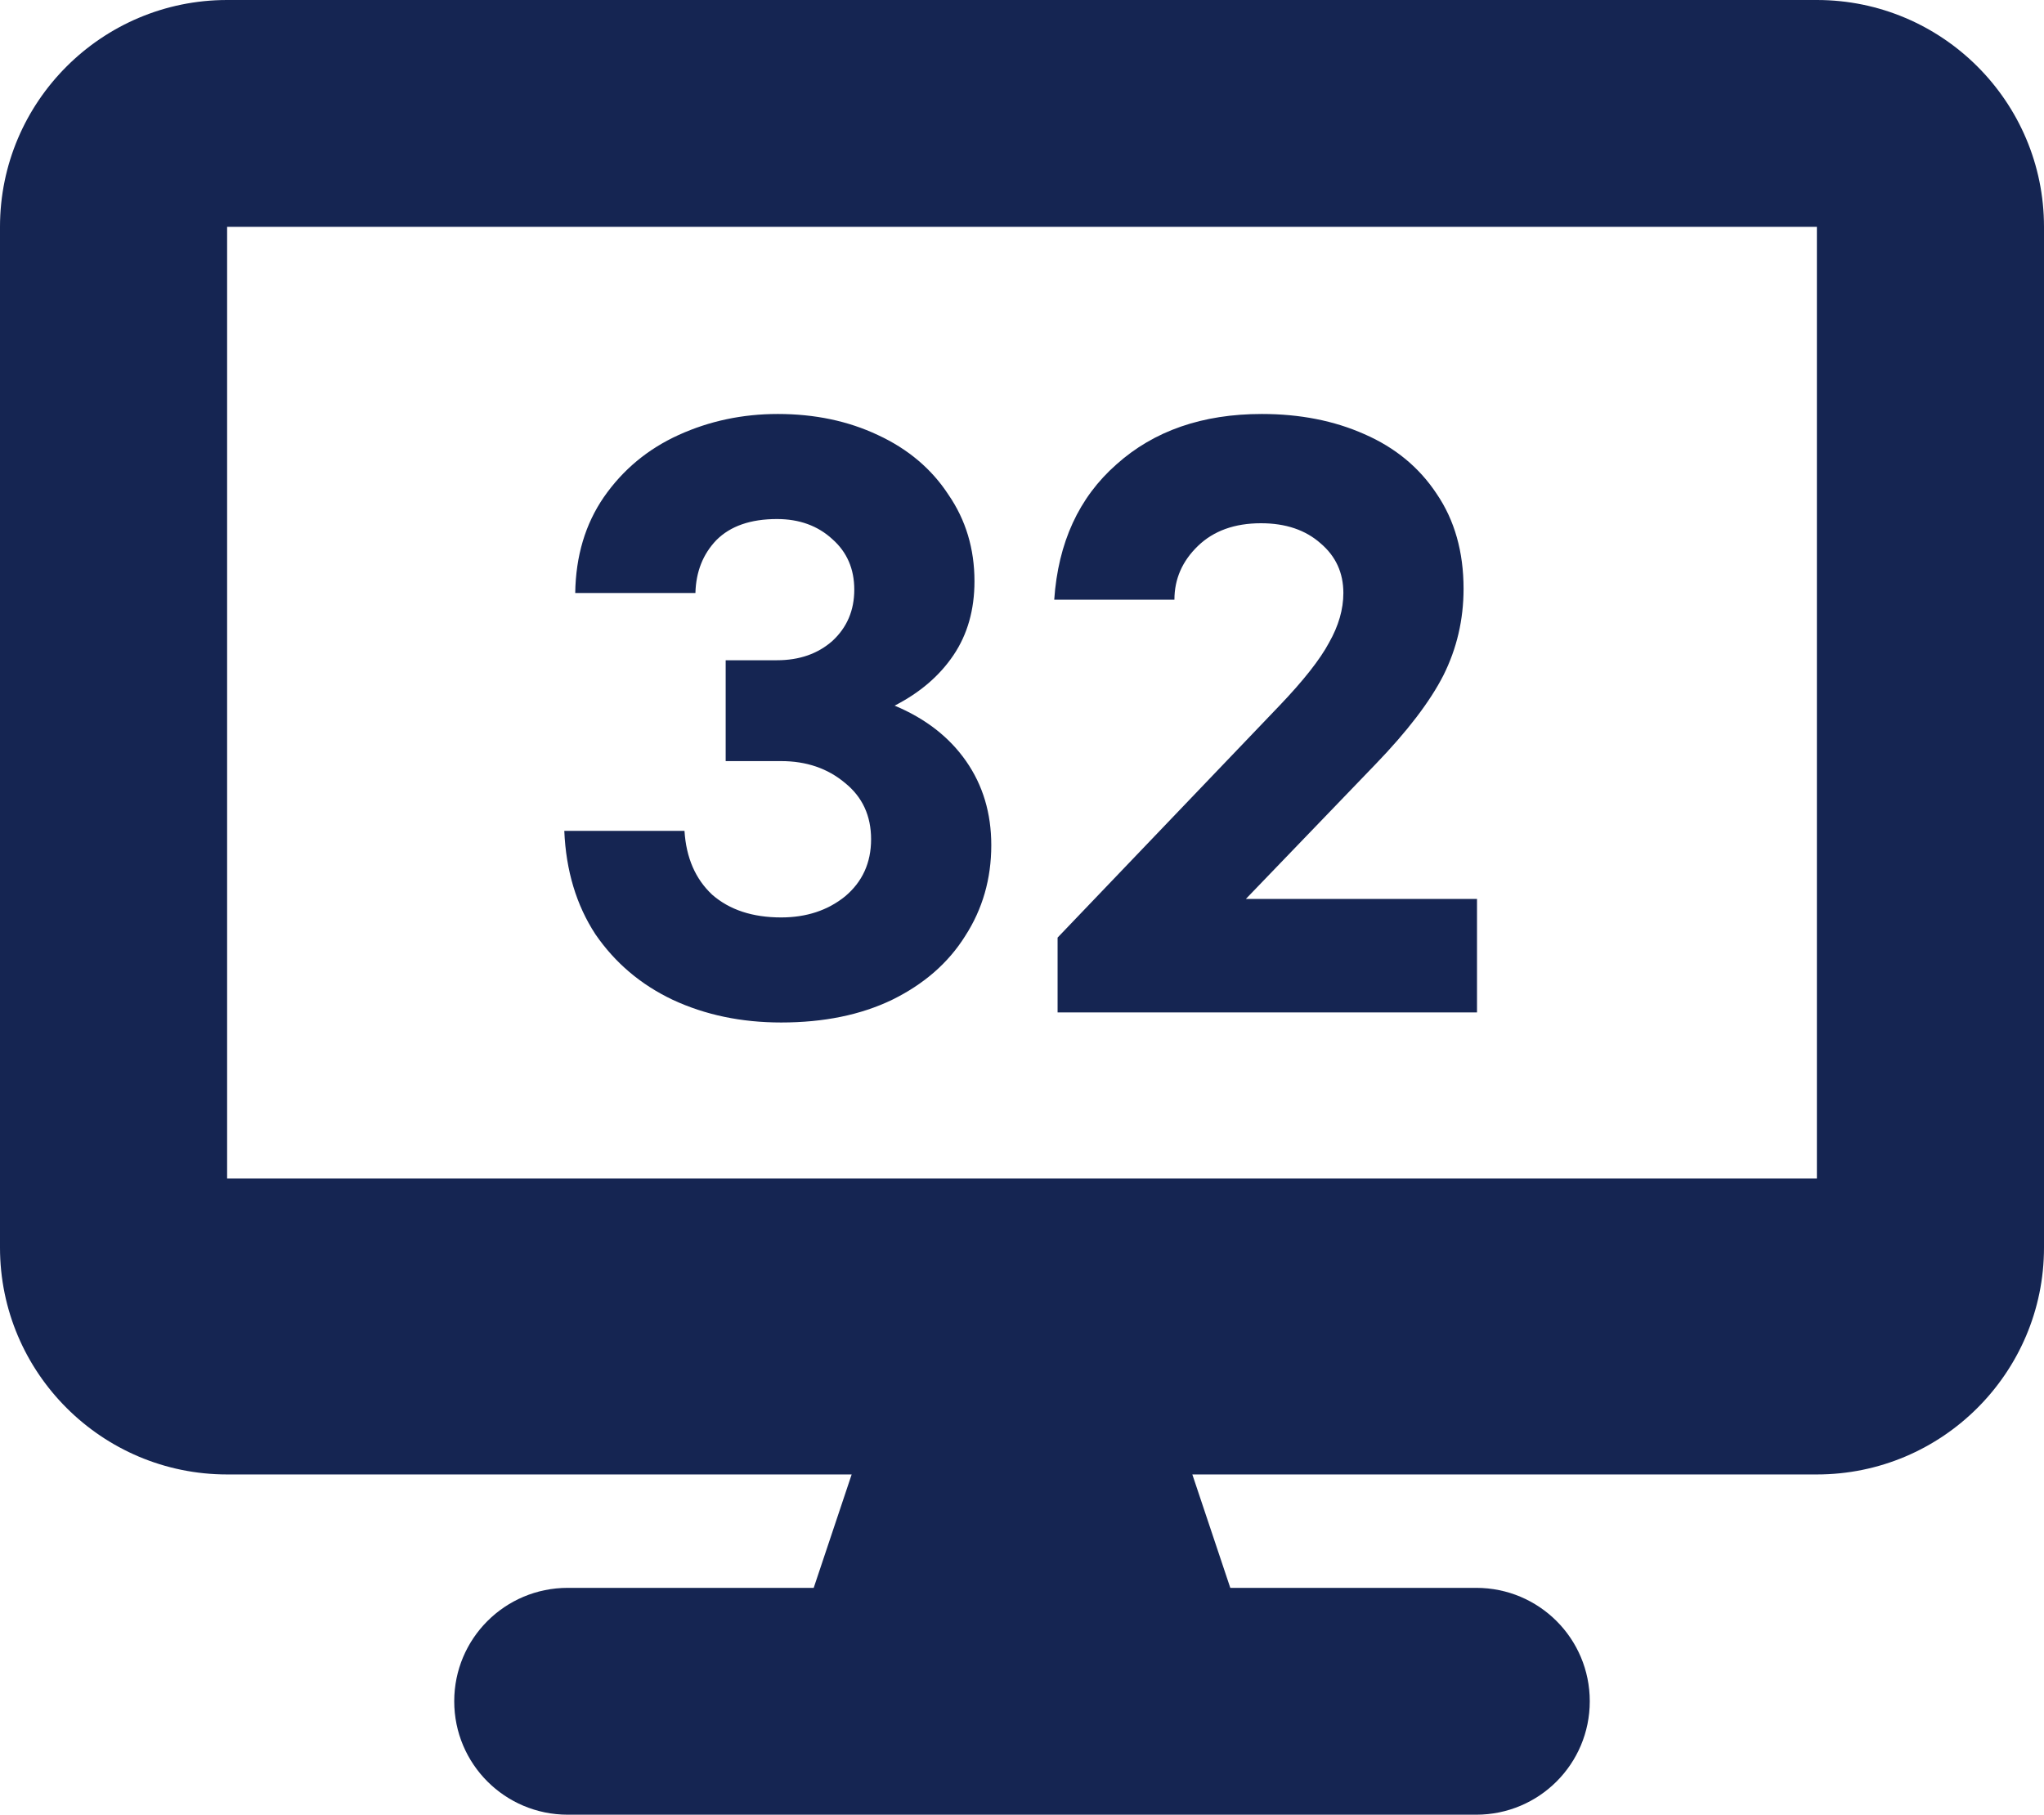 <svg width="107" height="95" viewBox="0 0 107 95" fill="none" xmlns="http://www.w3.org/2000/svg">
<path d="M11.889 0C5.331 0 0 5.325 0 11.875V65.312C0 71.862 5.331 77.188 11.889 77.188H44.583L42.596 83.125H29.722C26.434 83.125 23.778 85.778 23.778 89.062C23.778 92.347 26.434 95 29.722 95H77.278C80.566 95 83.222 92.347 83.222 89.062C83.222 85.778 80.566 83.125 77.278 83.125H64.404L62.417 77.188H95.111C101.669 77.188 107 71.862 107 65.312V11.875C107 5.325 101.669 0 95.111 0H11.889ZM95.111 11.875V61.694H54.057H11.889V11.875H95.111Z" fill="#152552"/>
<path d="M46.832 36.94C48.445 37.615 49.692 38.583 50.572 39.844C51.452 41.105 51.892 42.572 51.892 44.244C51.892 46.004 51.437 47.588 50.528 48.996C49.648 50.404 48.372 51.519 46.7 52.34C45.057 53.132 43.121 53.528 40.892 53.528C38.809 53.528 36.917 53.132 35.216 52.34C33.544 51.548 32.195 50.404 31.168 48.908C30.171 47.383 29.628 45.579 29.54 43.496H35.832C35.92 44.904 36.404 46.019 37.284 46.84C38.193 47.632 39.396 48.028 40.892 48.028C42.212 48.028 43.327 47.661 44.236 46.928C45.145 46.165 45.6 45.168 45.6 43.936C45.6 42.704 45.145 41.721 44.236 40.988C43.327 40.225 42.212 39.844 40.892 39.844H37.988V34.564H40.672C41.845 34.564 42.813 34.227 43.576 33.552C44.339 32.848 44.72 31.953 44.72 30.868C44.72 29.783 44.339 28.903 43.576 28.228C42.813 27.524 41.845 27.172 40.672 27.172C39.293 27.172 38.237 27.539 37.504 28.272C36.8 29.005 36.433 29.929 36.404 31.044H30.112C30.141 29.108 30.64 27.436 31.608 26.028C32.605 24.591 33.911 23.505 35.524 22.772C37.137 22.039 38.868 21.672 40.716 21.672C42.652 21.672 44.397 22.039 45.952 22.772C47.536 23.505 48.768 24.547 49.648 25.896C50.557 27.216 51.012 28.727 51.012 30.428C51.012 31.924 50.645 33.215 49.912 34.3C49.179 35.385 48.152 36.265 46.832 36.94ZM65.219 47.06H77.319V53H55.363V49.084L66.979 36.94C68.24 35.62 69.106 34.52 69.575 33.64C70.074 32.76 70.323 31.895 70.323 31.044C70.323 29.988 69.927 29.123 69.135 28.448C68.343 27.744 67.302 27.392 66.011 27.392C64.632 27.392 63.532 27.788 62.711 28.58C61.89 29.372 61.479 30.311 61.479 31.396H55.187C55.392 28.404 56.478 26.043 58.443 24.312C60.408 22.552 62.946 21.672 66.055 21.672C68.05 21.672 69.839 22.024 71.423 22.728C73.037 23.432 74.298 24.473 75.207 25.852C76.146 27.231 76.615 28.888 76.615 30.824C76.615 32.437 76.263 33.948 75.559 35.356C74.855 36.735 73.667 38.289 71.995 40.02L65.219 47.06Z" fill="#152552"/>
</svg>
